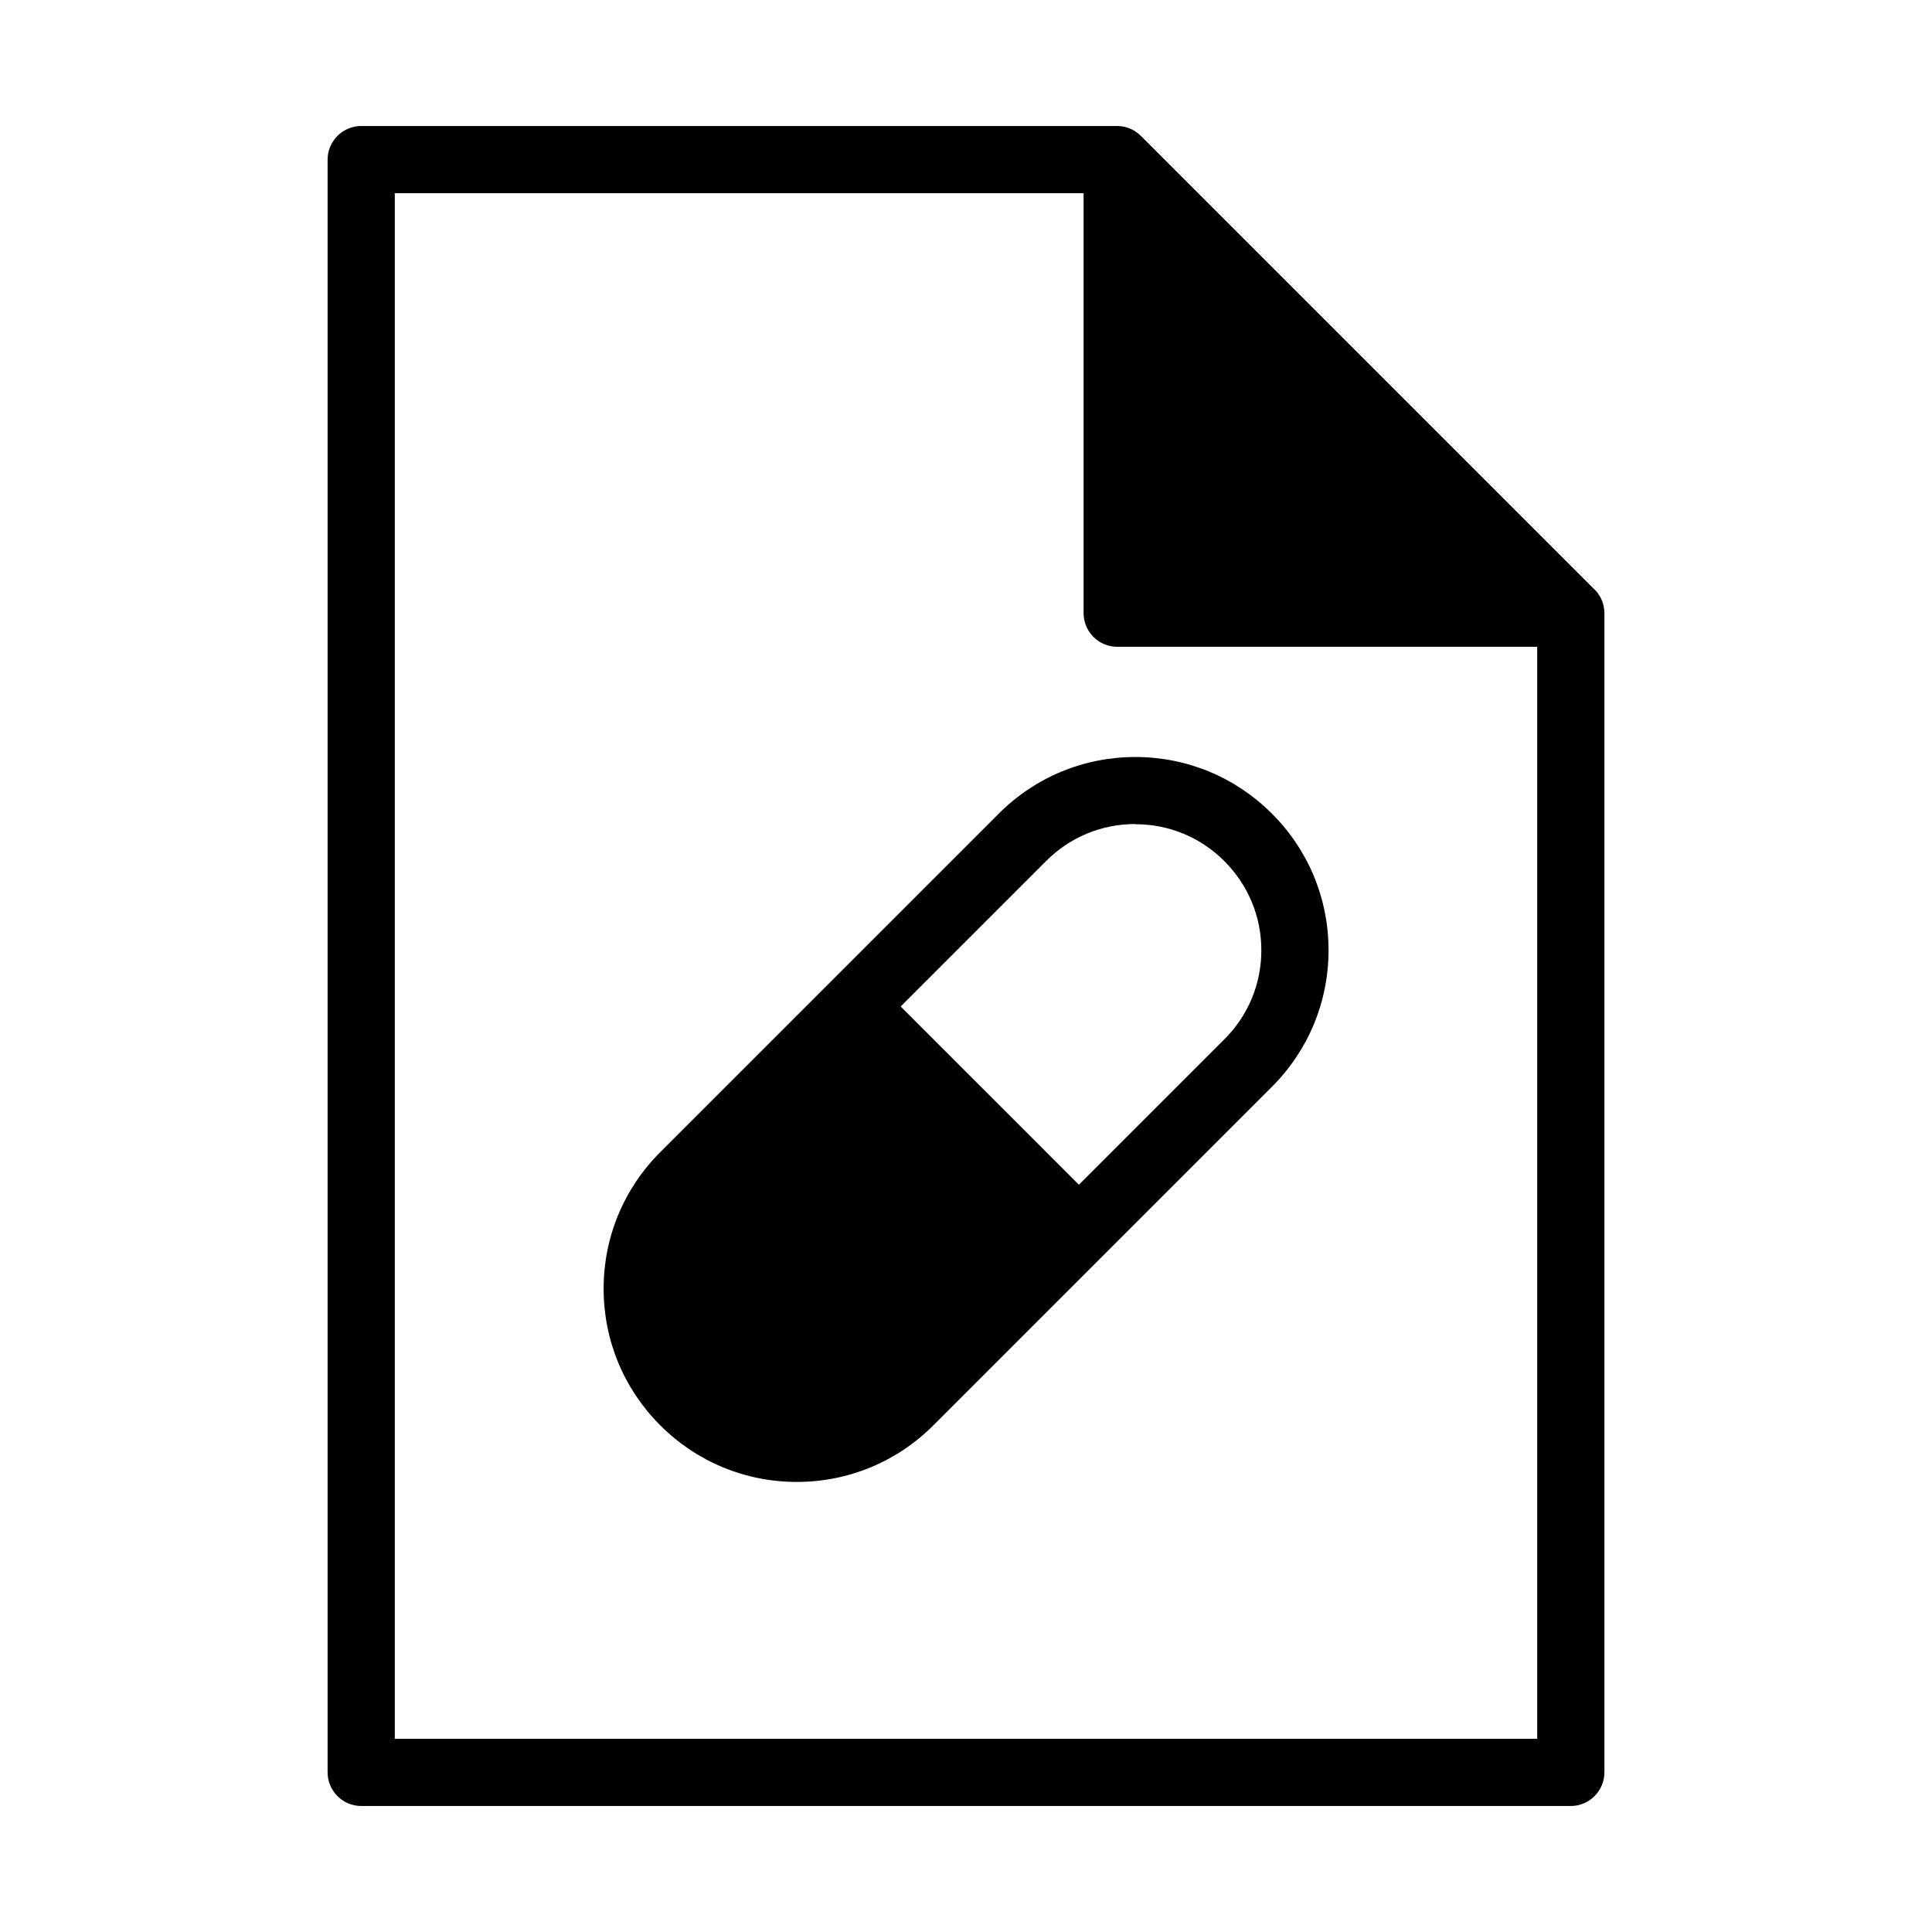 <?xml version="1.0" encoding="UTF-8"?>
<svg id="_レイヤー_2" data-name="レイヤー_2" xmlns="http://www.w3.org/2000/svg" viewBox="0 0 115 115">
  <path d="M94.91,35.09l-27-27c-.36-.36-.86-.59-1.42-.59H21.5c-1.1,0-2,.9-2,2v96c0,1.1.9,2,2,2h72c1.1,0,2-.9,2-2V36.5c0-.55-.22-1.05-.59-1.42ZM23.5,103.5V11.5h41v25c0,1.1.9,2,2,2h25v65H23.5Z"/>
  <path d="M79.08,56.56c0-3.07-1.2-5.96-3.37-8.13-2.17-2.17-5.06-3.37-8.13-3.37h0c-3.07,0-5.96,1.2-8.13,3.37l-20.15,20.15s0,0,0,0c-2.17,2.17-3.37,5.06-3.37,8.13,0,3.07,1.2,5.96,3.37,8.13,2.17,2.17,5.06,3.37,8.13,3.37s5.96-1.2,8.13-3.37l20.15-20.15s0,0,0,0c2.17-2.17,3.37-5.06,3.37-8.13ZM67.58,49.06c2,0,3.89.78,5.3,2.2,1.42,1.42,2.2,3.3,2.2,5.3s-.78,3.89-2.2,5.3l-8.66,8.66-10.61-10.61,8.66-8.66c1.42-1.42,3.3-2.2,5.3-2.2h0Z"/>
</svg>